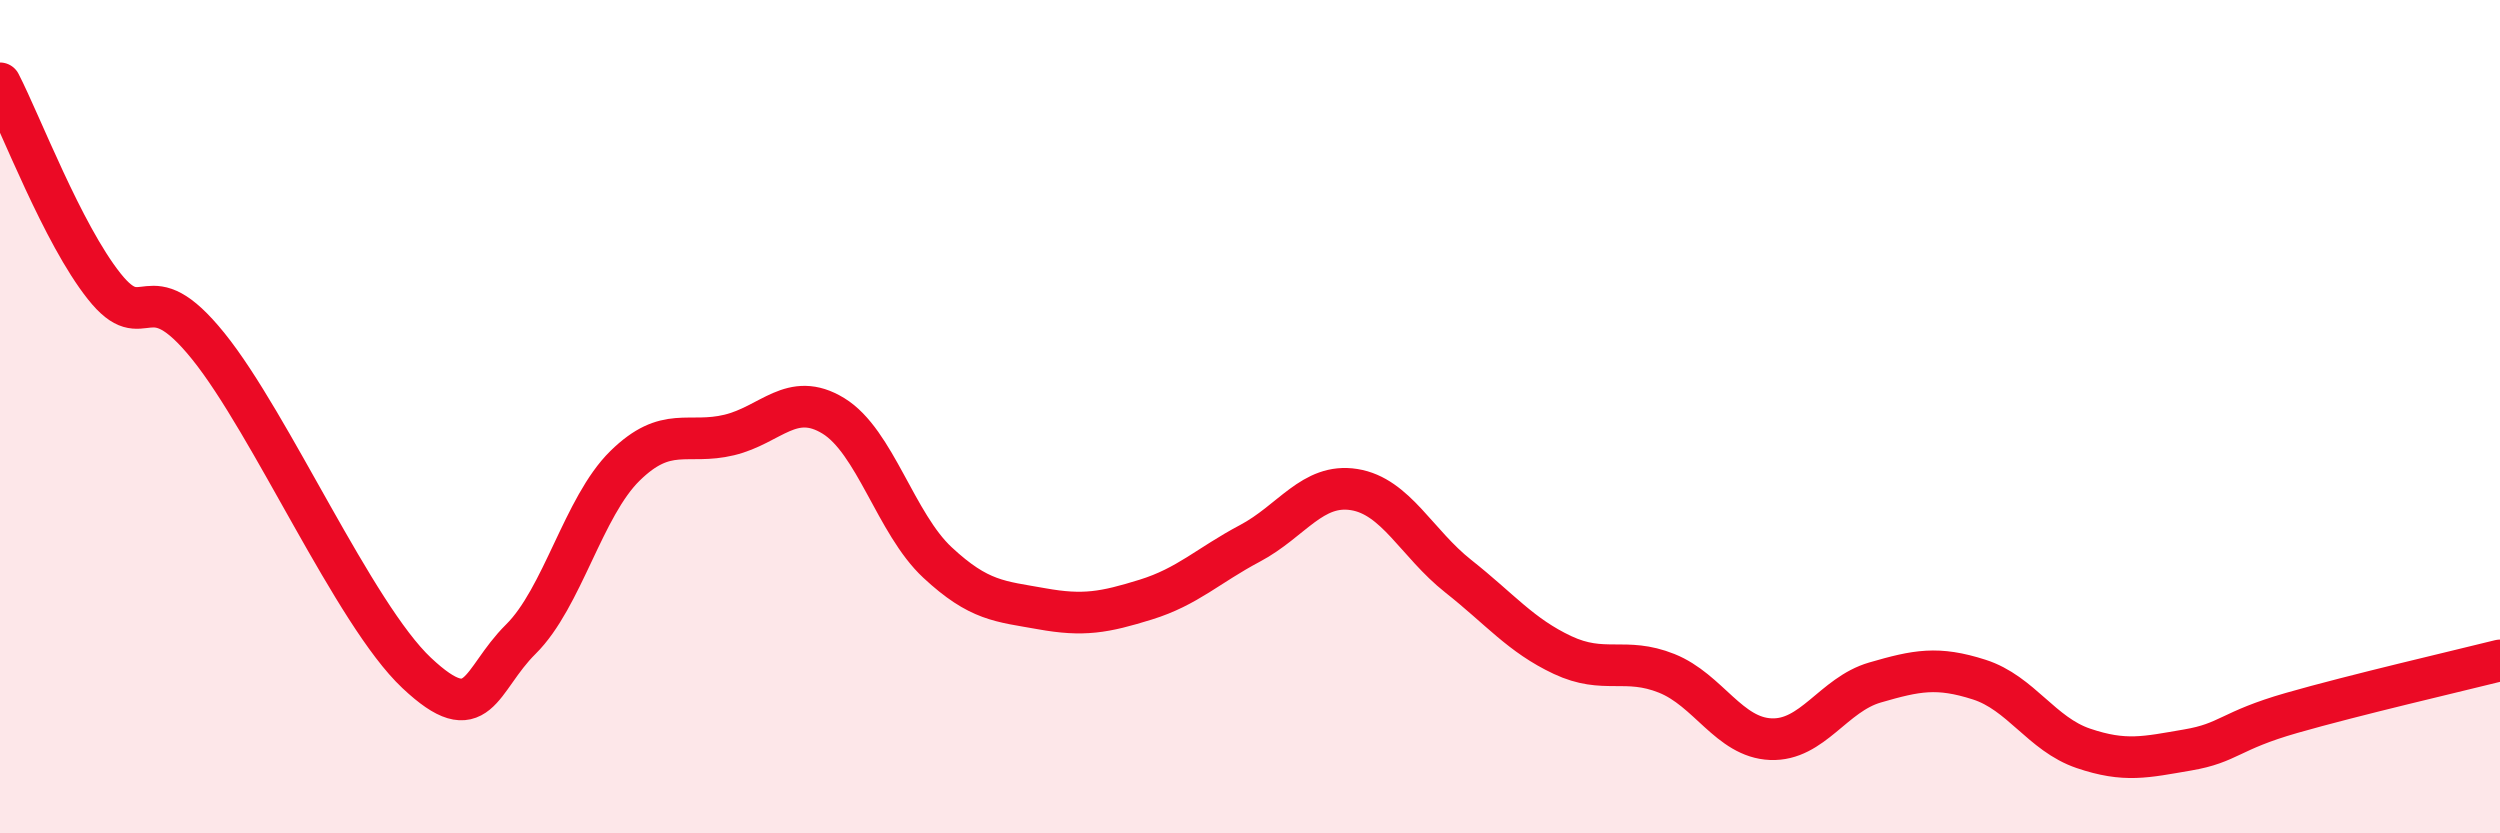 
    <svg width="60" height="20" viewBox="0 0 60 20" xmlns="http://www.w3.org/2000/svg">
      <path
        d="M 0,2 C 0.5,2.97 1.5,5.61 2.5,6.87 C 3.5,8.13 3.5,6.45 5,8.31 C 6.5,10.17 8.5,14.74 10,16.15 C 11.5,17.56 11.5,16.33 12.5,15.34 C 13.5,14.35 14,12.16 15,11.18 C 16,10.2 16.5,10.68 17.5,10.44 C 18.5,10.2 19,9.37 20,9.98 C 21,10.59 21.5,12.57 22.5,13.5 C 23.5,14.43 24,14.43 25,14.61 C 26,14.79 26.5,14.7 27.5,14.39 C 28.5,14.08 29,13.57 30,13.04 C 31,12.51 31.5,11.59 32.5,11.75 C 33.5,11.91 34,13.04 35,13.83 C 36,14.62 36.5,15.25 37.5,15.72 C 38.5,16.19 39,15.76 40,16.16 C 41,16.56 41.5,17.7 42.5,17.74 C 43.5,17.78 44,16.67 45,16.38 C 46,16.09 46.5,15.99 47.5,16.31 C 48.5,16.63 49,17.62 50,17.96 C 51,18.3 51.5,18.17 52.5,18 C 53.5,17.83 53.5,17.54 55,17.11 C 56.5,16.68 59,16.1 60,15.85L60 20L0 20Z"
        fill="#EB0A25"
        opacity="0.1"
        stroke-linecap="round"
        stroke-linejoin="round"
      />
      <path
        d="M 0,2 C 0.5,2.97 1.5,5.61 2.5,6.87 C 3.5,8.13 3.5,6.45 5,8.31 C 6.5,10.17 8.5,14.74 10,16.15 C 11.5,17.56 11.5,16.33 12.5,15.34 C 13.5,14.35 14,12.16 15,11.18 C 16,10.2 16.5,10.68 17.5,10.44 C 18.5,10.2 19,9.37 20,9.98 C 21,10.59 21.5,12.57 22.5,13.5 C 23.5,14.43 24,14.43 25,14.61 C 26,14.79 26.5,14.7 27.5,14.39 C 28.5,14.08 29,13.57 30,13.04 C 31,12.51 31.5,11.59 32.5,11.75 C 33.5,11.91 34,13.04 35,13.83 C 36,14.62 36.5,15.25 37.5,15.72 C 38.5,16.19 39,15.76 40,16.16 C 41,16.56 41.5,17.7 42.5,17.74 C 43.5,17.78 44,16.67 45,16.38 C 46,16.09 46.5,15.99 47.5,16.31 C 48.5,16.63 49,17.62 50,17.96 C 51,18.3 51.5,18.17 52.5,18 C 53.5,17.83 53.5,17.54 55,17.11 C 56.5,16.68 59,16.1 60,15.85"
        stroke="#EB0A25"
        stroke-width="1"
        fill="none"
        stroke-linecap="round"
        stroke-linejoin="round"
      />
    </svg>
  